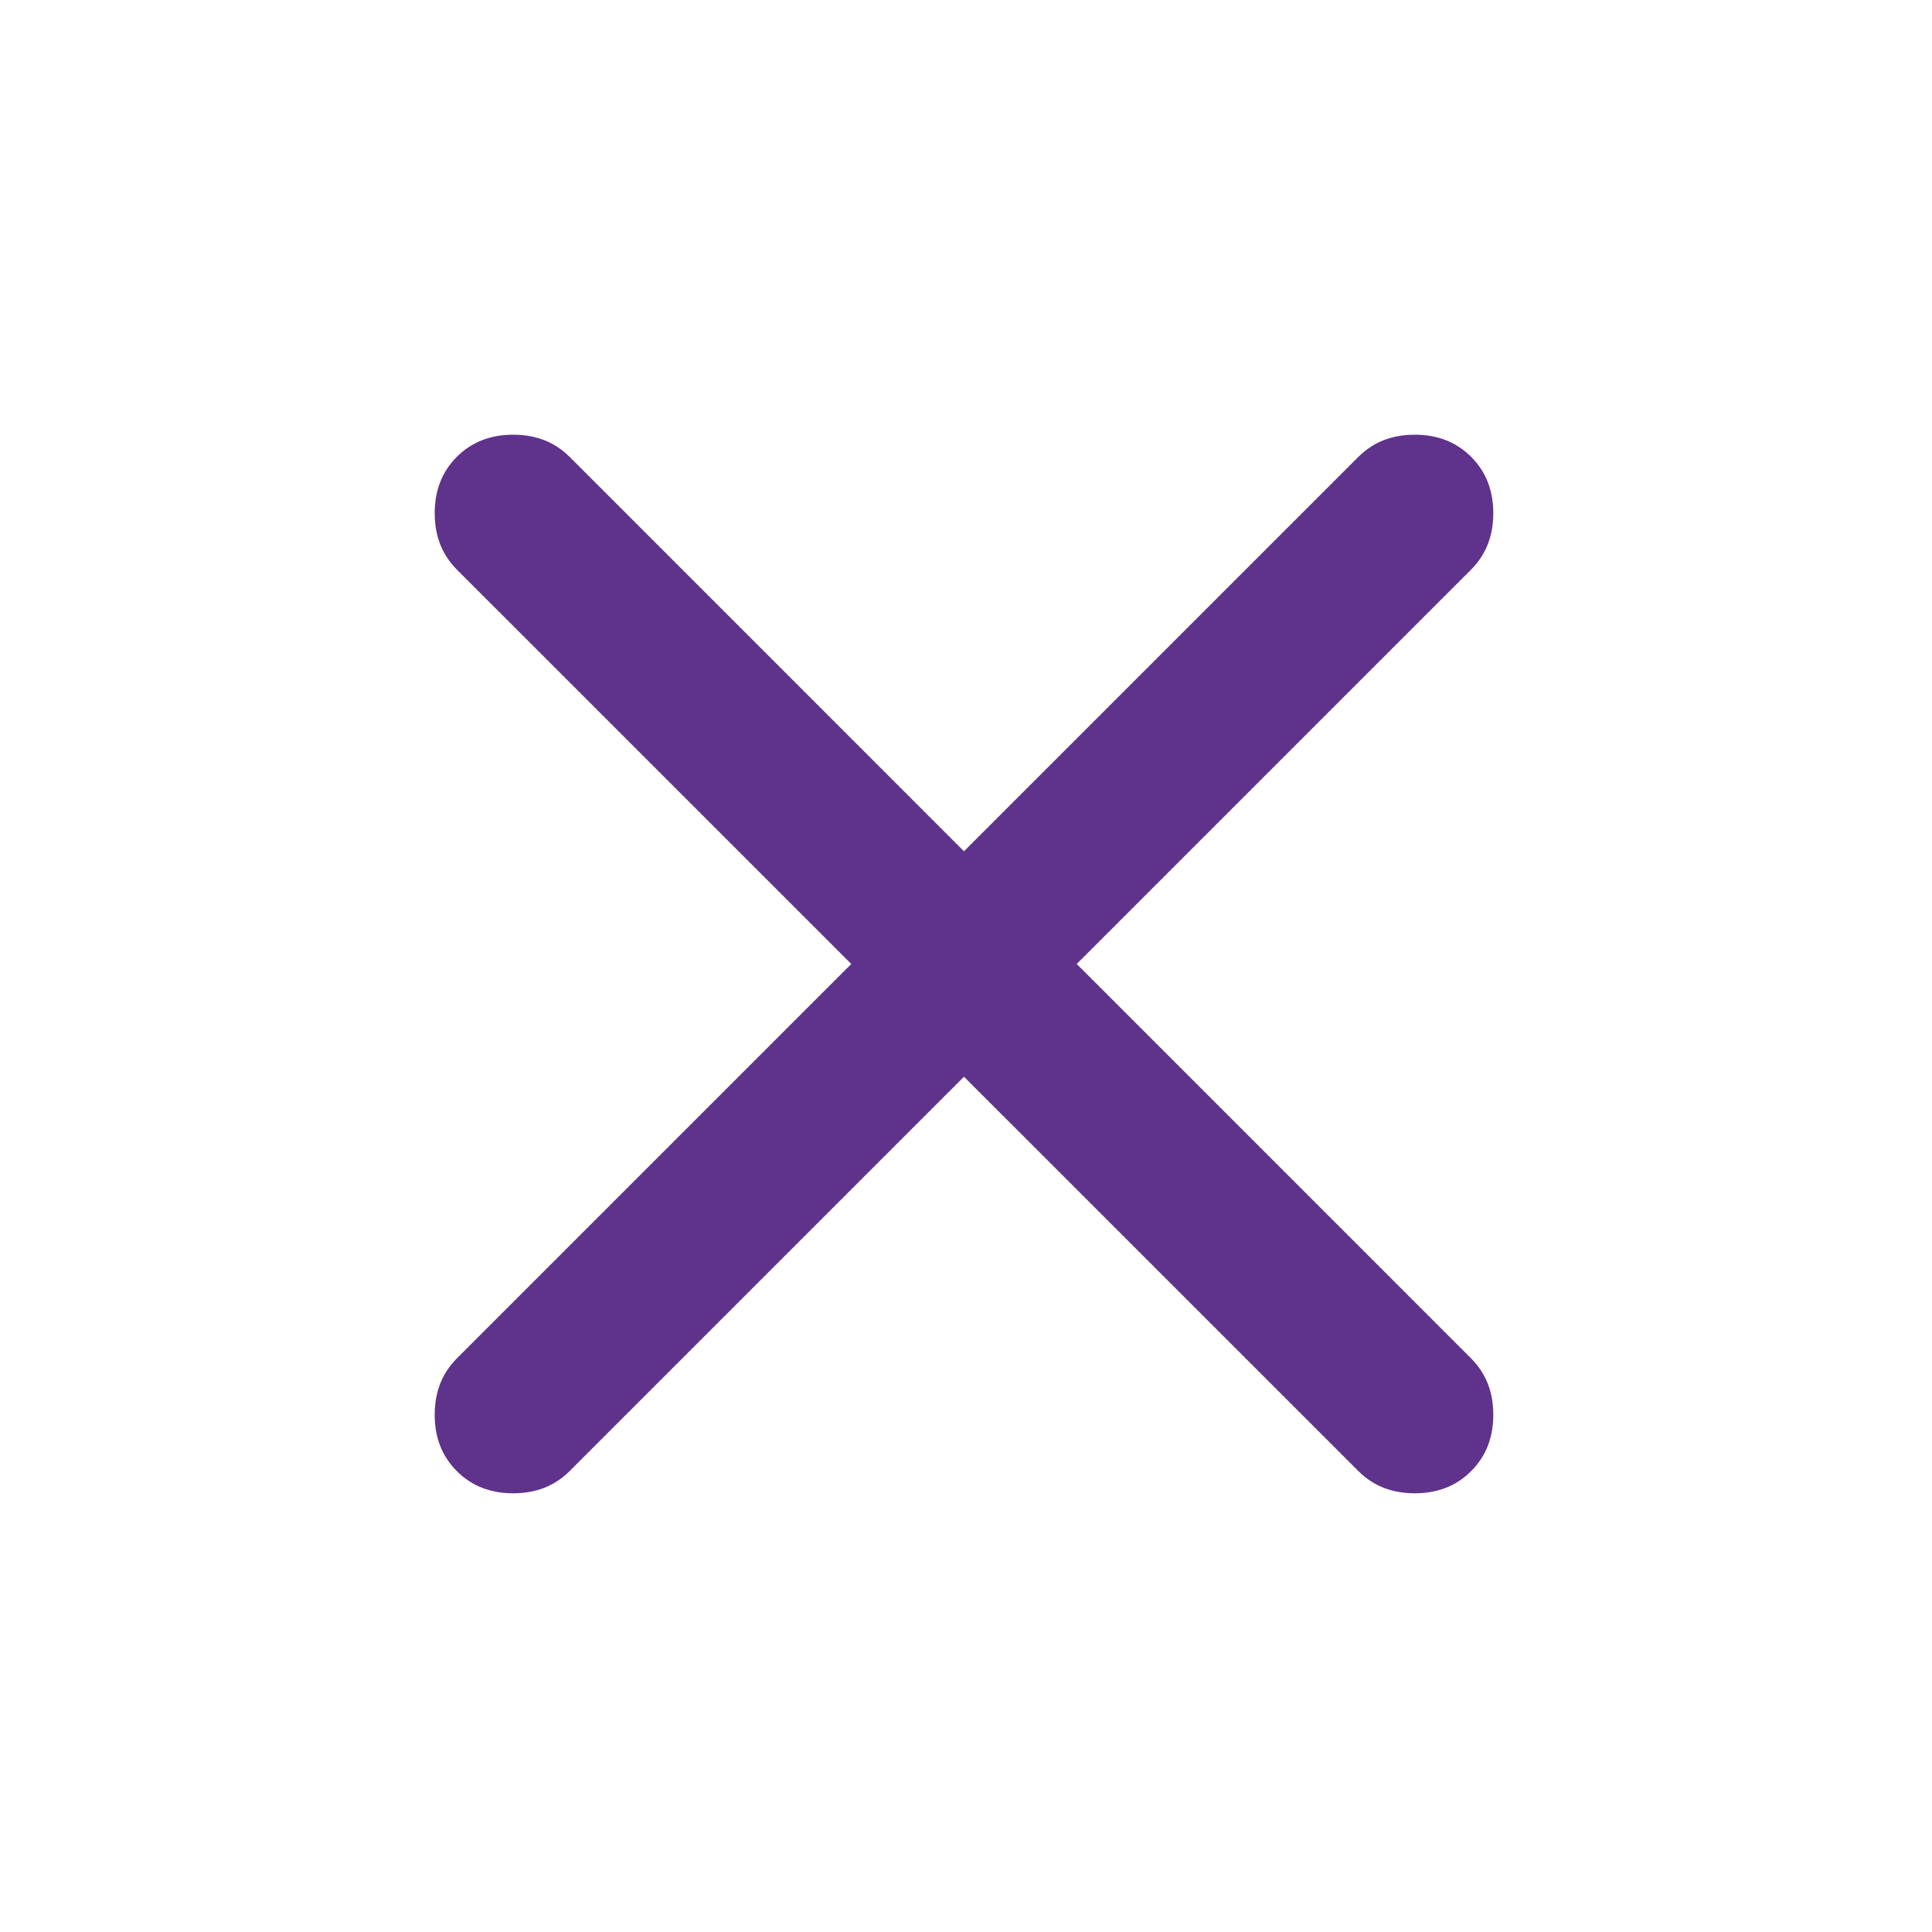 <svg xmlns="http://www.w3.org/2000/svg" width="40" height="40" viewBox="0 0 40 40" fill="none">
  <path d="M19.958 22.292L11.792 30.458C11.486 30.764 11.097 30.917 10.625 30.917C10.153 30.917 9.764 30.764 9.458 30.458C9.153 30.153 9 29.764 9 29.292C9 28.819 9.153 28.431 9.458 28.125L17.625 19.958L9.458 11.792C9.153 11.486 9 11.097 9 10.625C9 10.153 9.153 9.764 9.458 9.458C9.764 9.153 10.153 9 10.625 9C11.097 9 11.486 9.153 11.792 9.458L19.958 17.625L28.125 9.458C28.431 9.153 28.819 9 29.292 9C29.764 9 30.153 9.153 30.458 9.458C30.764 9.764 30.917 10.153 30.917 10.625C30.917 11.097 30.764 11.486 30.458 11.792L22.292 19.958L30.458 28.125C30.764 28.431 30.917 28.819 30.917 29.292C30.917 29.764 30.764 30.153 30.458 30.458C30.153 30.764 29.764 30.917 29.292 30.917C28.819 30.917 28.431 30.764 28.125 30.458L19.958 22.292Z" fill="#5F328C"/>
</svg>